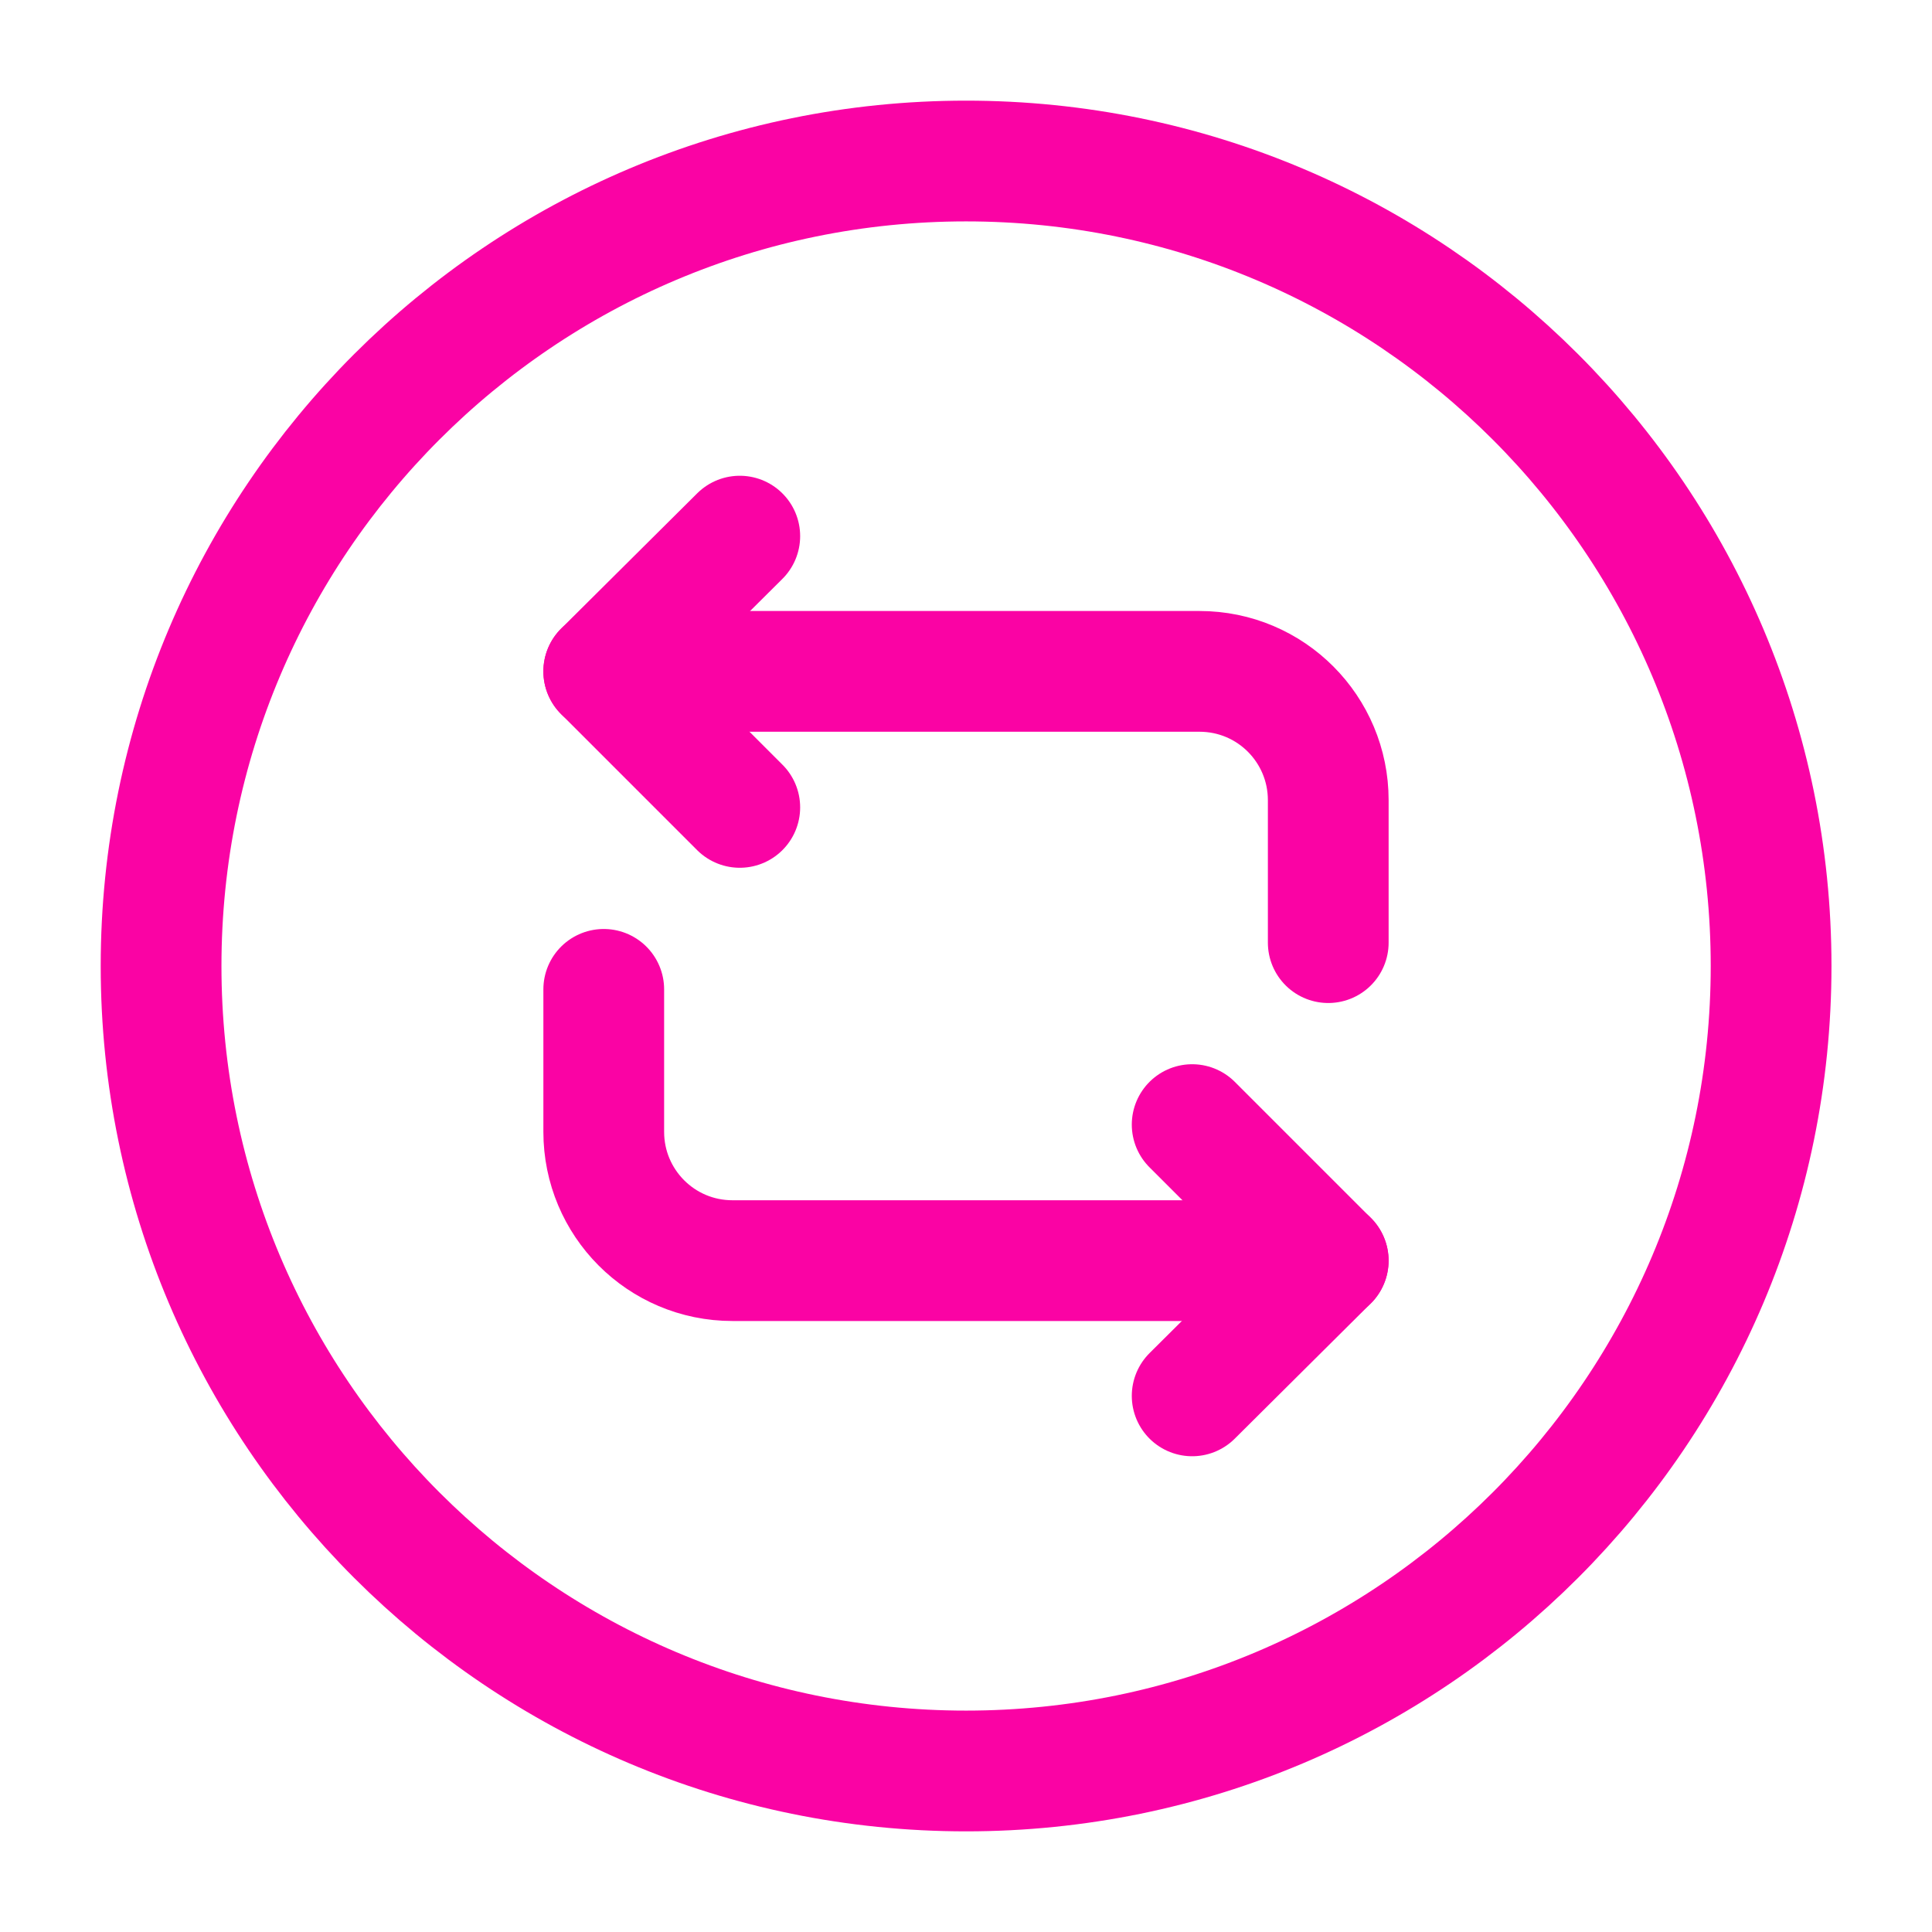 <svg width="32" height="32" viewBox="0 0 32 32" fill="none" xmlns="http://www.w3.org/2000/svg">
<path d="M10 11.12H19.867C21.053 11.12 22 12.08 22 13.253V15.613" stroke="#FA03A4" stroke-width="2" stroke-miterlimit="10" stroke-linecap="round" stroke-linejoin="round"/>
<path d="M12.253 8.88L10 11.12L12.253 13.373" stroke="#FA03A4" stroke-width="2" stroke-miterlimit="10" stroke-linecap="round" stroke-linejoin="round"/>
<path d="M22 20.88H12.133C10.947 20.88 10 19.92 10 18.747V16.387" stroke="#FA03A4" stroke-width="2" stroke-miterlimit="10" stroke-linecap="round" stroke-linejoin="round"/>
<path d="M19.746 23.12L21.999 20.88L19.746 18.627" stroke="#FA03A4" stroke-width="2" stroke-miterlimit="10" stroke-linecap="round" stroke-linejoin="round"/>
<path d="M16.001 29.333C23.365 29.333 29.335 23.364 29.335 16C29.335 8.636 23.365 2.667 16.001 2.667C8.638 2.667 2.668 8.636 2.668 16C2.668 23.364 8.638 29.333 16.001 29.333Z" stroke="#FA03A4" stroke-width="2" stroke-miterlimit="10" stroke-linecap="round" stroke-linejoin="round"/>
</svg>
